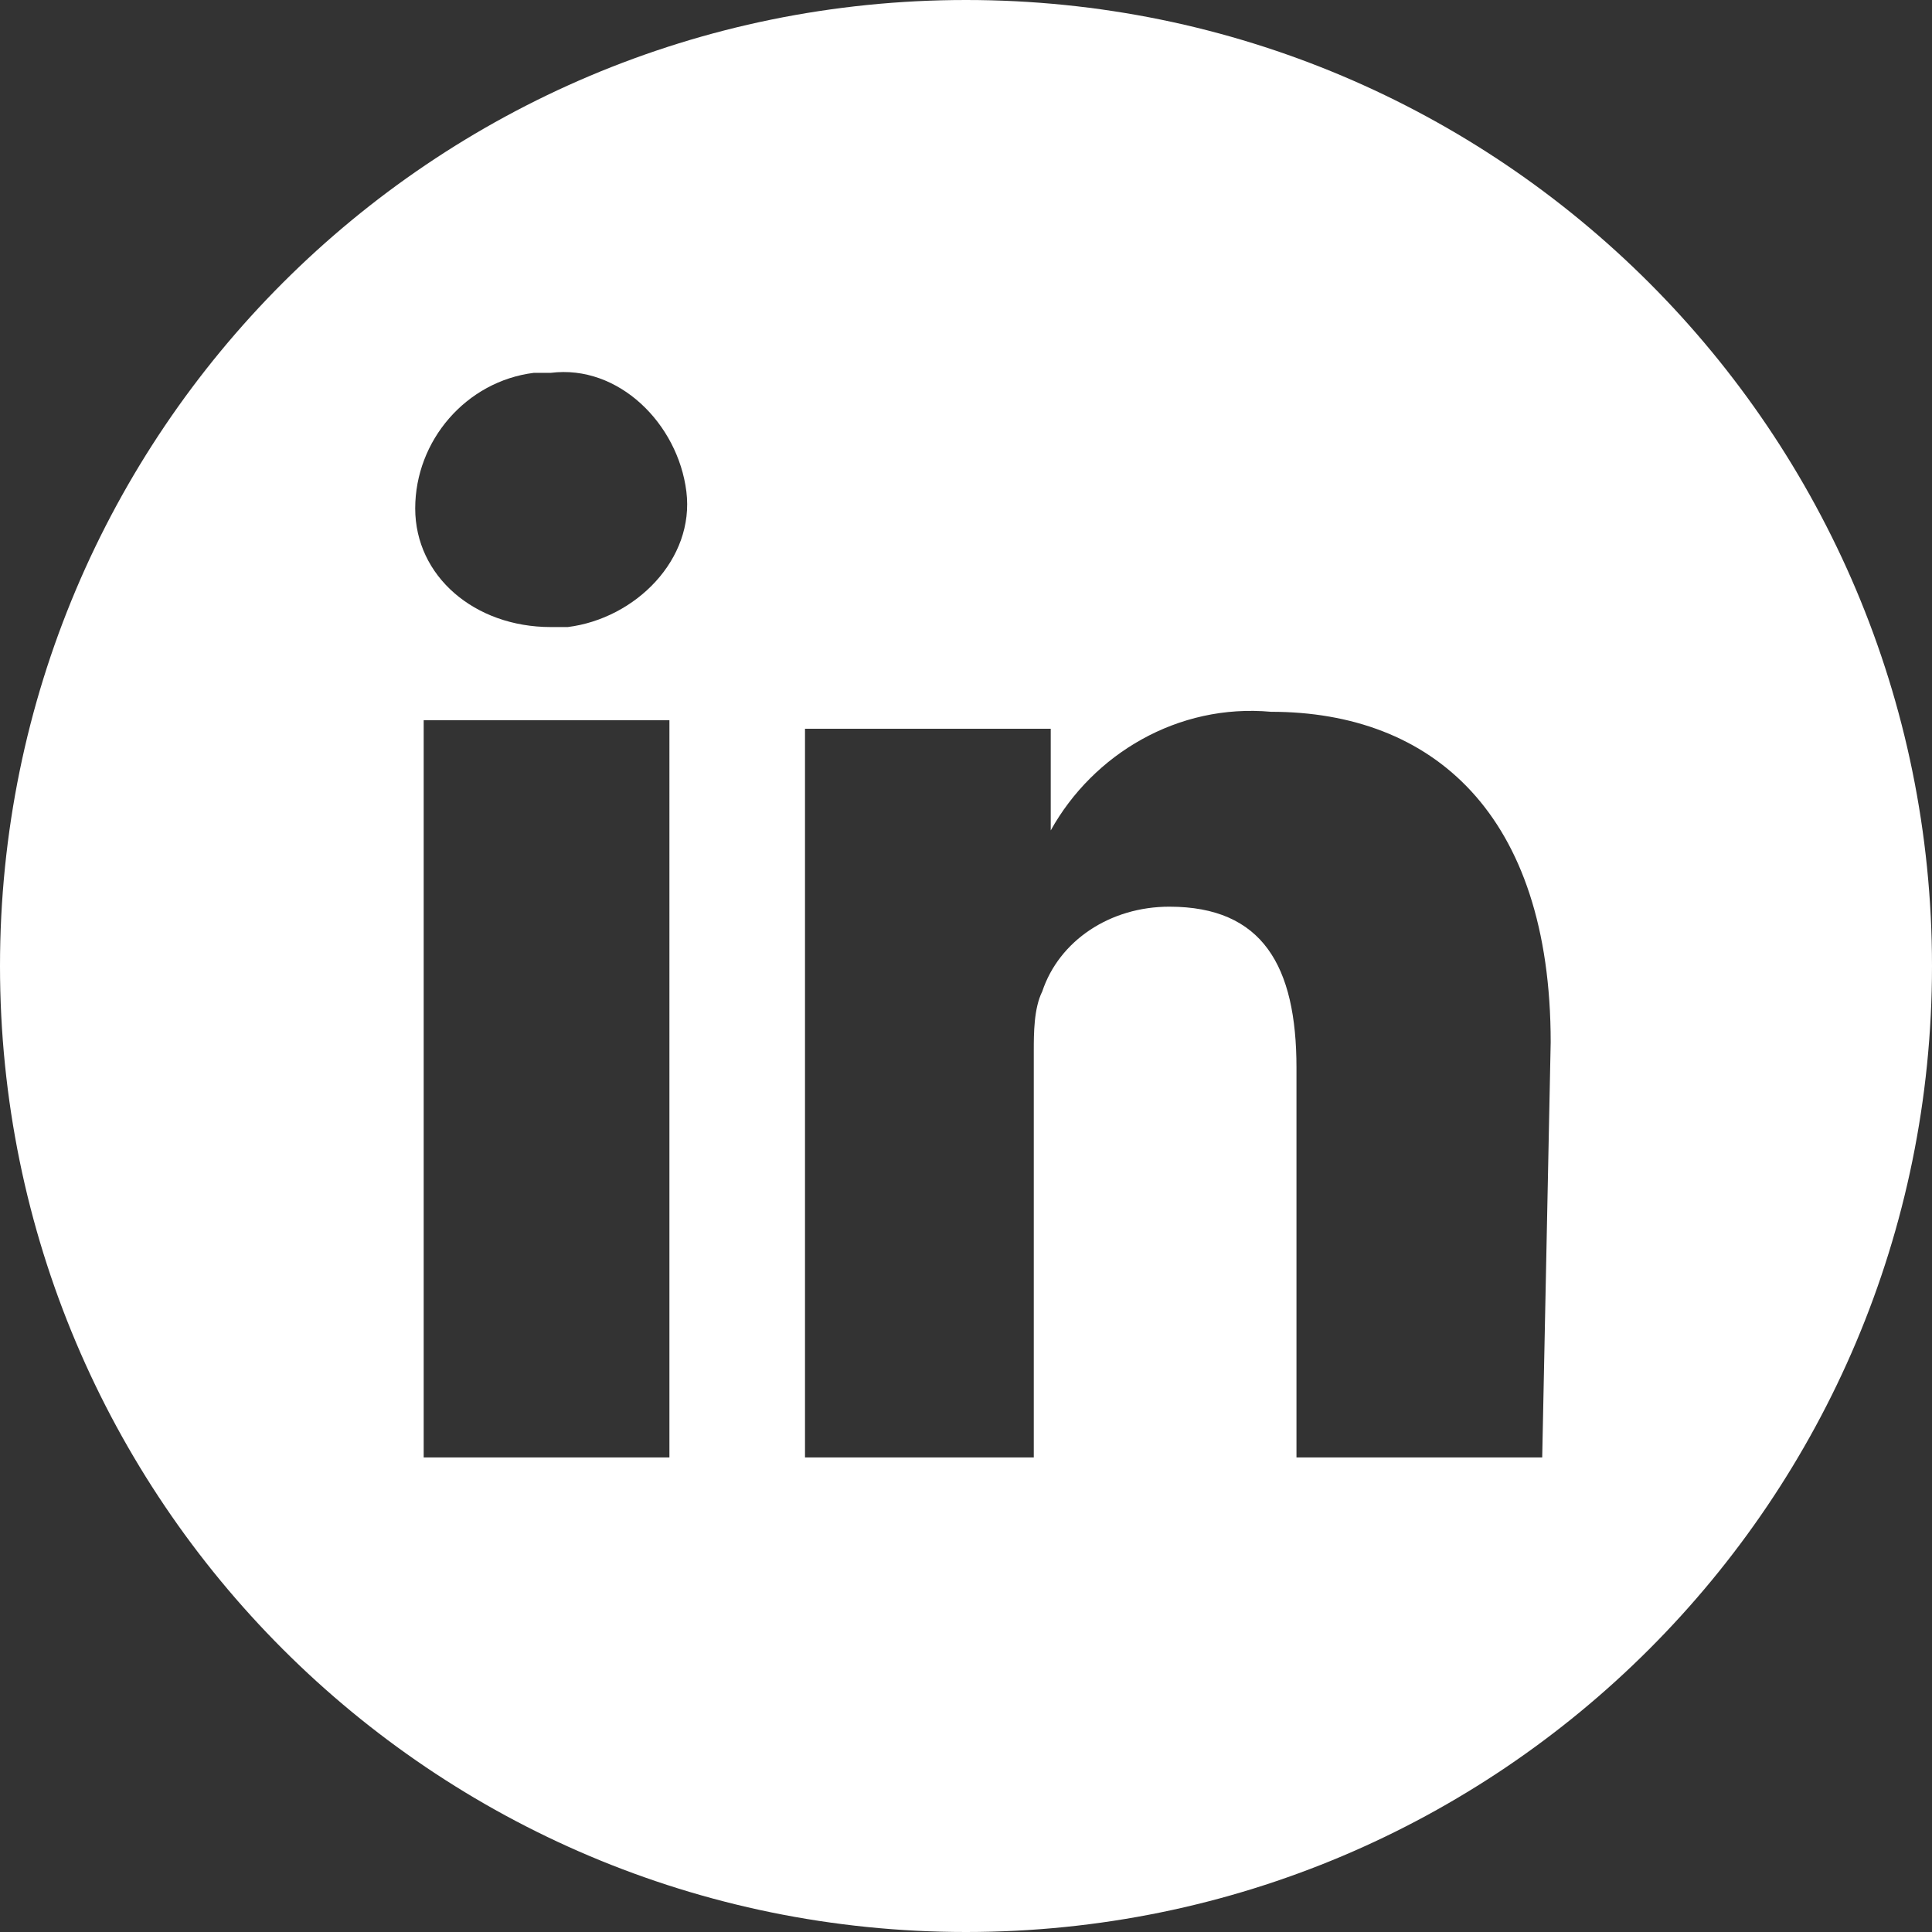 <?xml version="1.0" encoding="utf-8"?>
<!-- Generator: Adobe Illustrator 21.1.0, SVG Export Plug-In . SVG Version: 6.00 Build 0)  -->
<svg version="1.1" id="Layer_1" xmlns="http://www.w3.org/2000/svg" xmlns:xlink="http://www.w3.org/1999/xlink" x="0px" y="0px"
	 viewBox="0 0 22.8 22.8" style="enable-background:new 0 0 22.8 22.8;" xml:space="preserve">
<rect x="0" y="0" width="22.8" height="22.8" fill="#333333" stroke="none"/>
<style type="text/css">
	.st0{fill:#FFFFFF;}
</style>
<path class="st0" d="M11.4,0C5.1,0,0,5.1,0,11.4s5.1,11.4,11.4,11.4s11.4-5.1,11.4-11.4l0,0C22.8,5.1,17.7,0,11.4,0z M7.9,17.2H5
	V8.5h2.9V17.2z M6.5,7.4L6.5,7.4C5.6,7.4,4.9,6.8,4.9,6s0.6-1.5,1.4-1.6c0.1,0,0.2,0,0.2,0C7.3,4.3,8,5,8.1,5.8S7.5,7.3,6.7,7.4
	C6.6,7.4,6.5,7.4,6.5,7.4z M18.2,17.2h-2.9v-4.6c0-1.2-0.4-1.9-1.5-1.9c-0.7,0-1.3,0.4-1.5,1c-0.1,0.2-0.1,0.5-0.1,0.7v4.8H9.5
	c0,0,0-7.8,0-8.6h2.9v1.2c0.5-0.9,1.5-1.5,2.6-1.4c1.9,0,3.3,1.2,3.3,3.9L18.2,17.2z"/>
</svg>
